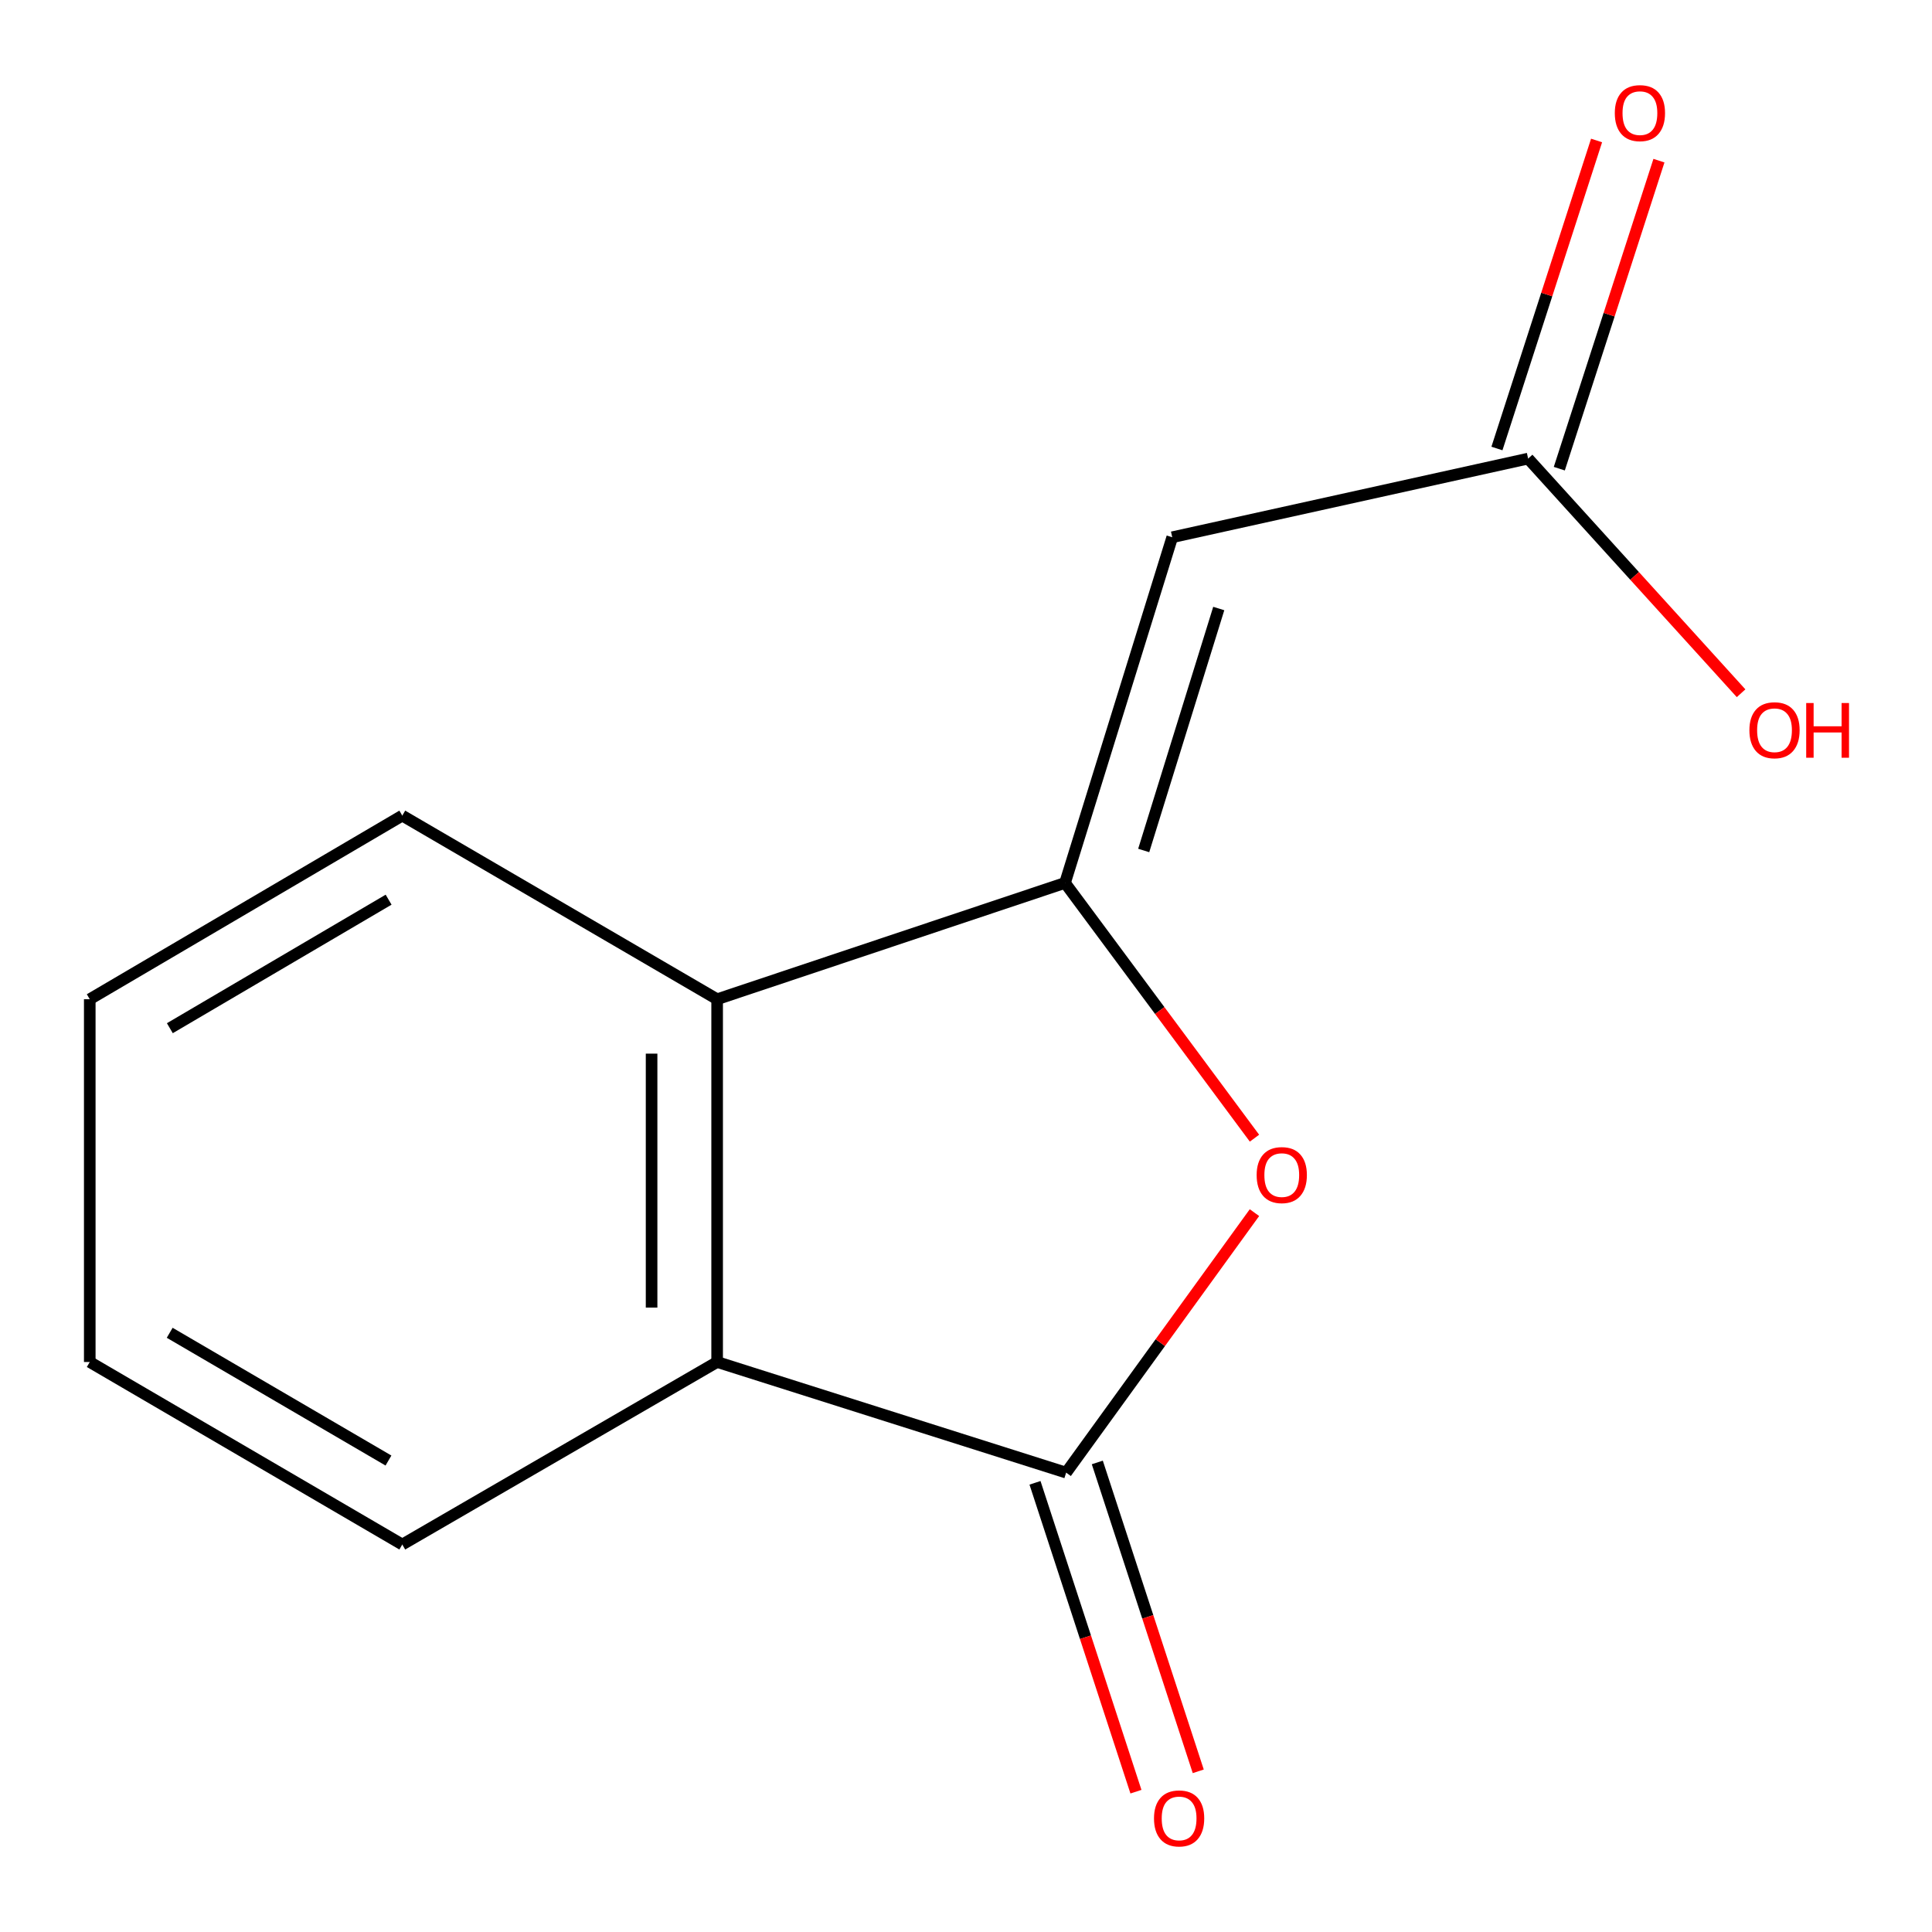 <?xml version='1.0' encoding='iso-8859-1'?>
<svg version='1.1' baseProfile='full'
              xmlns='http://www.w3.org/2000/svg'
                      xmlns:rdkit='http://www.rdkit.org/xml'
                      xmlns:xlink='http://www.w3.org/1999/xlink'
                  xml:space='preserve'
width='1000px' height='1000px' viewBox='0 0 1000 1000'>
<!-- END OF HEADER -->
<rect style='opacity:1.0;fill:#FFFFFF;stroke:none' width='1000' height='1000' x='0' y='0'> </rect>
<path class='bond-1' d='M 551.253,456.994 L 600.286,523.056' style='fill:none;fill-rule:evenodd;stroke:#000000;stroke-width:6px;stroke-linecap:butt;stroke-linejoin:miter;stroke-opacity:1' />
<path class='bond-1' d='M 600.286,523.056 L 649.319,589.117' style='fill:none;fill-rule:evenodd;stroke:#FF0000;stroke-width:6px;stroke-linecap:butt;stroke-linejoin:miter;stroke-opacity:1' />
<path class='bond-2' d='M 551.253,456.994 L 606.744,278.081' style='fill:none;fill-rule:evenodd;stroke:#000000;stroke-width:6px;stroke-linecap:butt;stroke-linejoin:miter;stroke-opacity:1' />
<path class='bond-2' d='M 591.981,440.208 L 630.825,314.968' style='fill:none;fill-rule:evenodd;stroke:#000000;stroke-width:6px;stroke-linecap:butt;stroke-linejoin:miter;stroke-opacity:1' />
<path class='bond-3' d='M 551.253,456.994 L 371.189,517.198' style='fill:none;fill-rule:evenodd;stroke:#000000;stroke-width:6px;stroke-linecap:butt;stroke-linejoin:miter;stroke-opacity:1' />
<path class='bond-0' d='M 551.837,762.233 L 600.571,694.946' style='fill:none;fill-rule:evenodd;stroke:#000000;stroke-width:6px;stroke-linecap:butt;stroke-linejoin:miter;stroke-opacity:1' />
<path class='bond-0' d='M 600.571,694.946 L 649.306,627.66' style='fill:none;fill-rule:evenodd;stroke:#FF0000;stroke-width:6px;stroke-linecap:butt;stroke-linejoin:miter;stroke-opacity:1' />
<path class='bond-6' d='M 535.712,767.503 L 561.838,847.438' style='fill:none;fill-rule:evenodd;stroke:#000000;stroke-width:6px;stroke-linecap:butt;stroke-linejoin:miter;stroke-opacity:1' />
<path class='bond-6' d='M 561.838,847.438 L 587.964,927.373' style='fill:none;fill-rule:evenodd;stroke:#FF0000;stroke-width:6px;stroke-linecap:butt;stroke-linejoin:miter;stroke-opacity:1' />
<path class='bond-6' d='M 567.962,756.963 L 594.087,836.898' style='fill:none;fill-rule:evenodd;stroke:#000000;stroke-width:6px;stroke-linecap:butt;stroke-linejoin:miter;stroke-opacity:1' />
<path class='bond-6' d='M 594.087,836.898 L 620.213,916.832' style='fill:none;fill-rule:evenodd;stroke:#FF0000;stroke-width:6px;stroke-linecap:butt;stroke-linejoin:miter;stroke-opacity:1' />
<path class='bond-13' d='M 551.837,762.233 L 371.189,704.97' style='fill:none;fill-rule:evenodd;stroke:#000000;stroke-width:6px;stroke-linecap:butt;stroke-linejoin:miter;stroke-opacity:1' />
<path class='bond-5' d='M 606.744,278.081 L 790.954,237.367' style='fill:none;fill-rule:evenodd;stroke:#000000;stroke-width:6px;stroke-linecap:butt;stroke-linejoin:miter;stroke-opacity:1' />
<path class='bond-4' d='M 371.189,517.198 L 371.189,704.97' style='fill:none;fill-rule:evenodd;stroke:#000000;stroke-width:6px;stroke-linecap:butt;stroke-linejoin:miter;stroke-opacity:1' />
<path class='bond-4' d='M 337.261,545.363 L 337.261,676.804' style='fill:none;fill-rule:evenodd;stroke:#000000;stroke-width:6px;stroke-linecap:butt;stroke-linejoin:miter;stroke-opacity:1' />
<path class='bond-9' d='M 371.189,517.198 L 208.222,422.161' style='fill:none;fill-rule:evenodd;stroke:#000000;stroke-width:6px;stroke-linecap:butt;stroke-linejoin:miter;stroke-opacity:1' />
<path class='bond-10' d='M 371.189,704.97 L 208.222,799.441' style='fill:none;fill-rule:evenodd;stroke:#000000;stroke-width:6px;stroke-linecap:butt;stroke-linejoin:miter;stroke-opacity:1' />
<path class='bond-7' d='M 807.094,242.588 L 832.88,162.871' style='fill:none;fill-rule:evenodd;stroke:#000000;stroke-width:6px;stroke-linecap:butt;stroke-linejoin:miter;stroke-opacity:1' />
<path class='bond-7' d='M 832.88,162.871 L 858.666,83.154' style='fill:none;fill-rule:evenodd;stroke:#FF0000;stroke-width:6px;stroke-linecap:butt;stroke-linejoin:miter;stroke-opacity:1' />
<path class='bond-7' d='M 774.813,232.146 L 800.599,152.429' style='fill:none;fill-rule:evenodd;stroke:#000000;stroke-width:6px;stroke-linecap:butt;stroke-linejoin:miter;stroke-opacity:1' />
<path class='bond-7' d='M 800.599,152.429 L 826.385,72.712' style='fill:none;fill-rule:evenodd;stroke:#FF0000;stroke-width:6px;stroke-linecap:butt;stroke-linejoin:miter;stroke-opacity:1' />
<path class='bond-8' d='M 790.954,237.367 L 846.069,298.094' style='fill:none;fill-rule:evenodd;stroke:#000000;stroke-width:6px;stroke-linecap:butt;stroke-linejoin:miter;stroke-opacity:1' />
<path class='bond-8' d='M 846.069,298.094 L 901.183,358.821' style='fill:none;fill-rule:evenodd;stroke:#FF0000;stroke-width:6px;stroke-linecap:butt;stroke-linejoin:miter;stroke-opacity:1' />
<path class='bond-11' d='M 208.222,422.161 L 46.461,517.198' style='fill:none;fill-rule:evenodd;stroke:#000000;stroke-width:6px;stroke-linecap:butt;stroke-linejoin:miter;stroke-opacity:1' />
<path class='bond-11' d='M 201.144,465.67 L 87.912,532.195' style='fill:none;fill-rule:evenodd;stroke:#000000;stroke-width:6px;stroke-linecap:butt;stroke-linejoin:miter;stroke-opacity:1' />
<path class='bond-14' d='M 208.222,799.441 L 46.461,704.97' style='fill:none;fill-rule:evenodd;stroke:#000000;stroke-width:6px;stroke-linecap:butt;stroke-linejoin:miter;stroke-opacity:1' />
<path class='bond-14' d='M 201.068,755.972 L 87.835,689.843' style='fill:none;fill-rule:evenodd;stroke:#000000;stroke-width:6px;stroke-linecap:butt;stroke-linejoin:miter;stroke-opacity:1' />
<path class='bond-12' d='M 46.461,517.198 L 46.461,704.97' style='fill:none;fill-rule:evenodd;stroke:#000000;stroke-width:6px;stroke-linecap:butt;stroke-linejoin:miter;stroke-opacity:1' />
<path  class='atom-2' d='M 650.441 608.223
Q 650.441 601.423, 653.801 597.623
Q 657.161 593.823, 663.441 593.823
Q 669.721 593.823, 673.081 597.623
Q 676.441 601.423, 676.441 608.223
Q 676.441 615.103, 673.041 619.023
Q 669.641 622.903, 663.441 622.903
Q 657.201 622.903, 653.801 619.023
Q 650.441 615.143, 650.441 608.223
M 663.441 619.703
Q 667.761 619.703, 670.081 616.823
Q 672.441 613.903, 672.441 608.223
Q 672.441 602.663, 670.081 599.863
Q 667.761 597.023, 663.441 597.023
Q 659.121 597.023, 656.761 599.823
Q 654.441 602.623, 654.441 608.223
Q 654.441 613.943, 656.761 616.823
Q 659.121 619.703, 663.441 619.703
' fill='#FF0000'/>
<path  class='atom-7' d='M 597.306 941.208
Q 597.306 934.408, 600.666 930.608
Q 604.026 926.808, 610.306 926.808
Q 616.586 926.808, 619.946 930.608
Q 623.306 934.408, 623.306 941.208
Q 623.306 948.088, 619.906 952.008
Q 616.506 955.888, 610.306 955.888
Q 604.066 955.888, 600.666 952.008
Q 597.306 948.128, 597.306 941.208
M 610.306 952.688
Q 614.626 952.688, 616.946 949.808
Q 619.306 946.888, 619.306 941.208
Q 619.306 935.648, 616.946 932.848
Q 614.626 930.008, 610.306 930.008
Q 605.986 930.008, 603.626 932.808
Q 601.306 935.608, 601.306 941.208
Q 601.306 946.928, 603.626 949.808
Q 605.986 952.688, 610.306 952.688
' fill='#FF0000'/>
<path  class='atom-8' d='M 835.82 58.552
Q 835.82 51.752, 839.18 47.952
Q 842.54 44.152, 848.82 44.152
Q 855.1 44.152, 858.46 47.952
Q 861.82 51.752, 861.82 58.552
Q 861.82 65.432, 858.42 69.352
Q 855.02 73.232, 848.82 73.232
Q 842.58 73.232, 839.18 69.352
Q 835.82 65.472, 835.82 58.552
M 848.82 70.032
Q 853.14 70.032, 855.46 67.152
Q 857.82 64.232, 857.82 58.552
Q 857.82 52.992, 855.46 50.192
Q 853.14 47.352, 848.82 47.352
Q 844.5 47.352, 842.14 50.152
Q 839.82 52.952, 839.82 58.552
Q 839.82 64.272, 842.14 67.152
Q 844.5 70.032, 848.82 70.032
' fill='#FF0000'/>
<path  class='atom-9' d='M 905.485 377.965
Q 905.485 371.165, 908.845 367.365
Q 912.205 363.565, 918.485 363.565
Q 924.765 363.565, 928.125 367.365
Q 931.485 371.165, 931.485 377.965
Q 931.485 384.845, 928.085 388.765
Q 924.685 392.645, 918.485 392.645
Q 912.245 392.645, 908.845 388.765
Q 905.485 384.885, 905.485 377.965
M 918.485 389.445
Q 922.805 389.445, 925.125 386.565
Q 927.485 383.645, 927.485 377.965
Q 927.485 372.405, 925.125 369.605
Q 922.805 366.765, 918.485 366.765
Q 914.165 366.765, 911.805 369.565
Q 909.485 372.365, 909.485 377.965
Q 909.485 383.685, 911.805 386.565
Q 914.165 389.445, 918.485 389.445
' fill='#FF0000'/>
<path  class='atom-9' d='M 934.885 363.885
L 938.725 363.885
L 938.725 375.925
L 953.205 375.925
L 953.205 363.885
L 957.045 363.885
L 957.045 392.205
L 953.205 392.205
L 953.205 379.125
L 938.725 379.125
L 938.725 392.205
L 934.885 392.205
L 934.885 363.885
' fill='#FF0000'/>
</svg>
